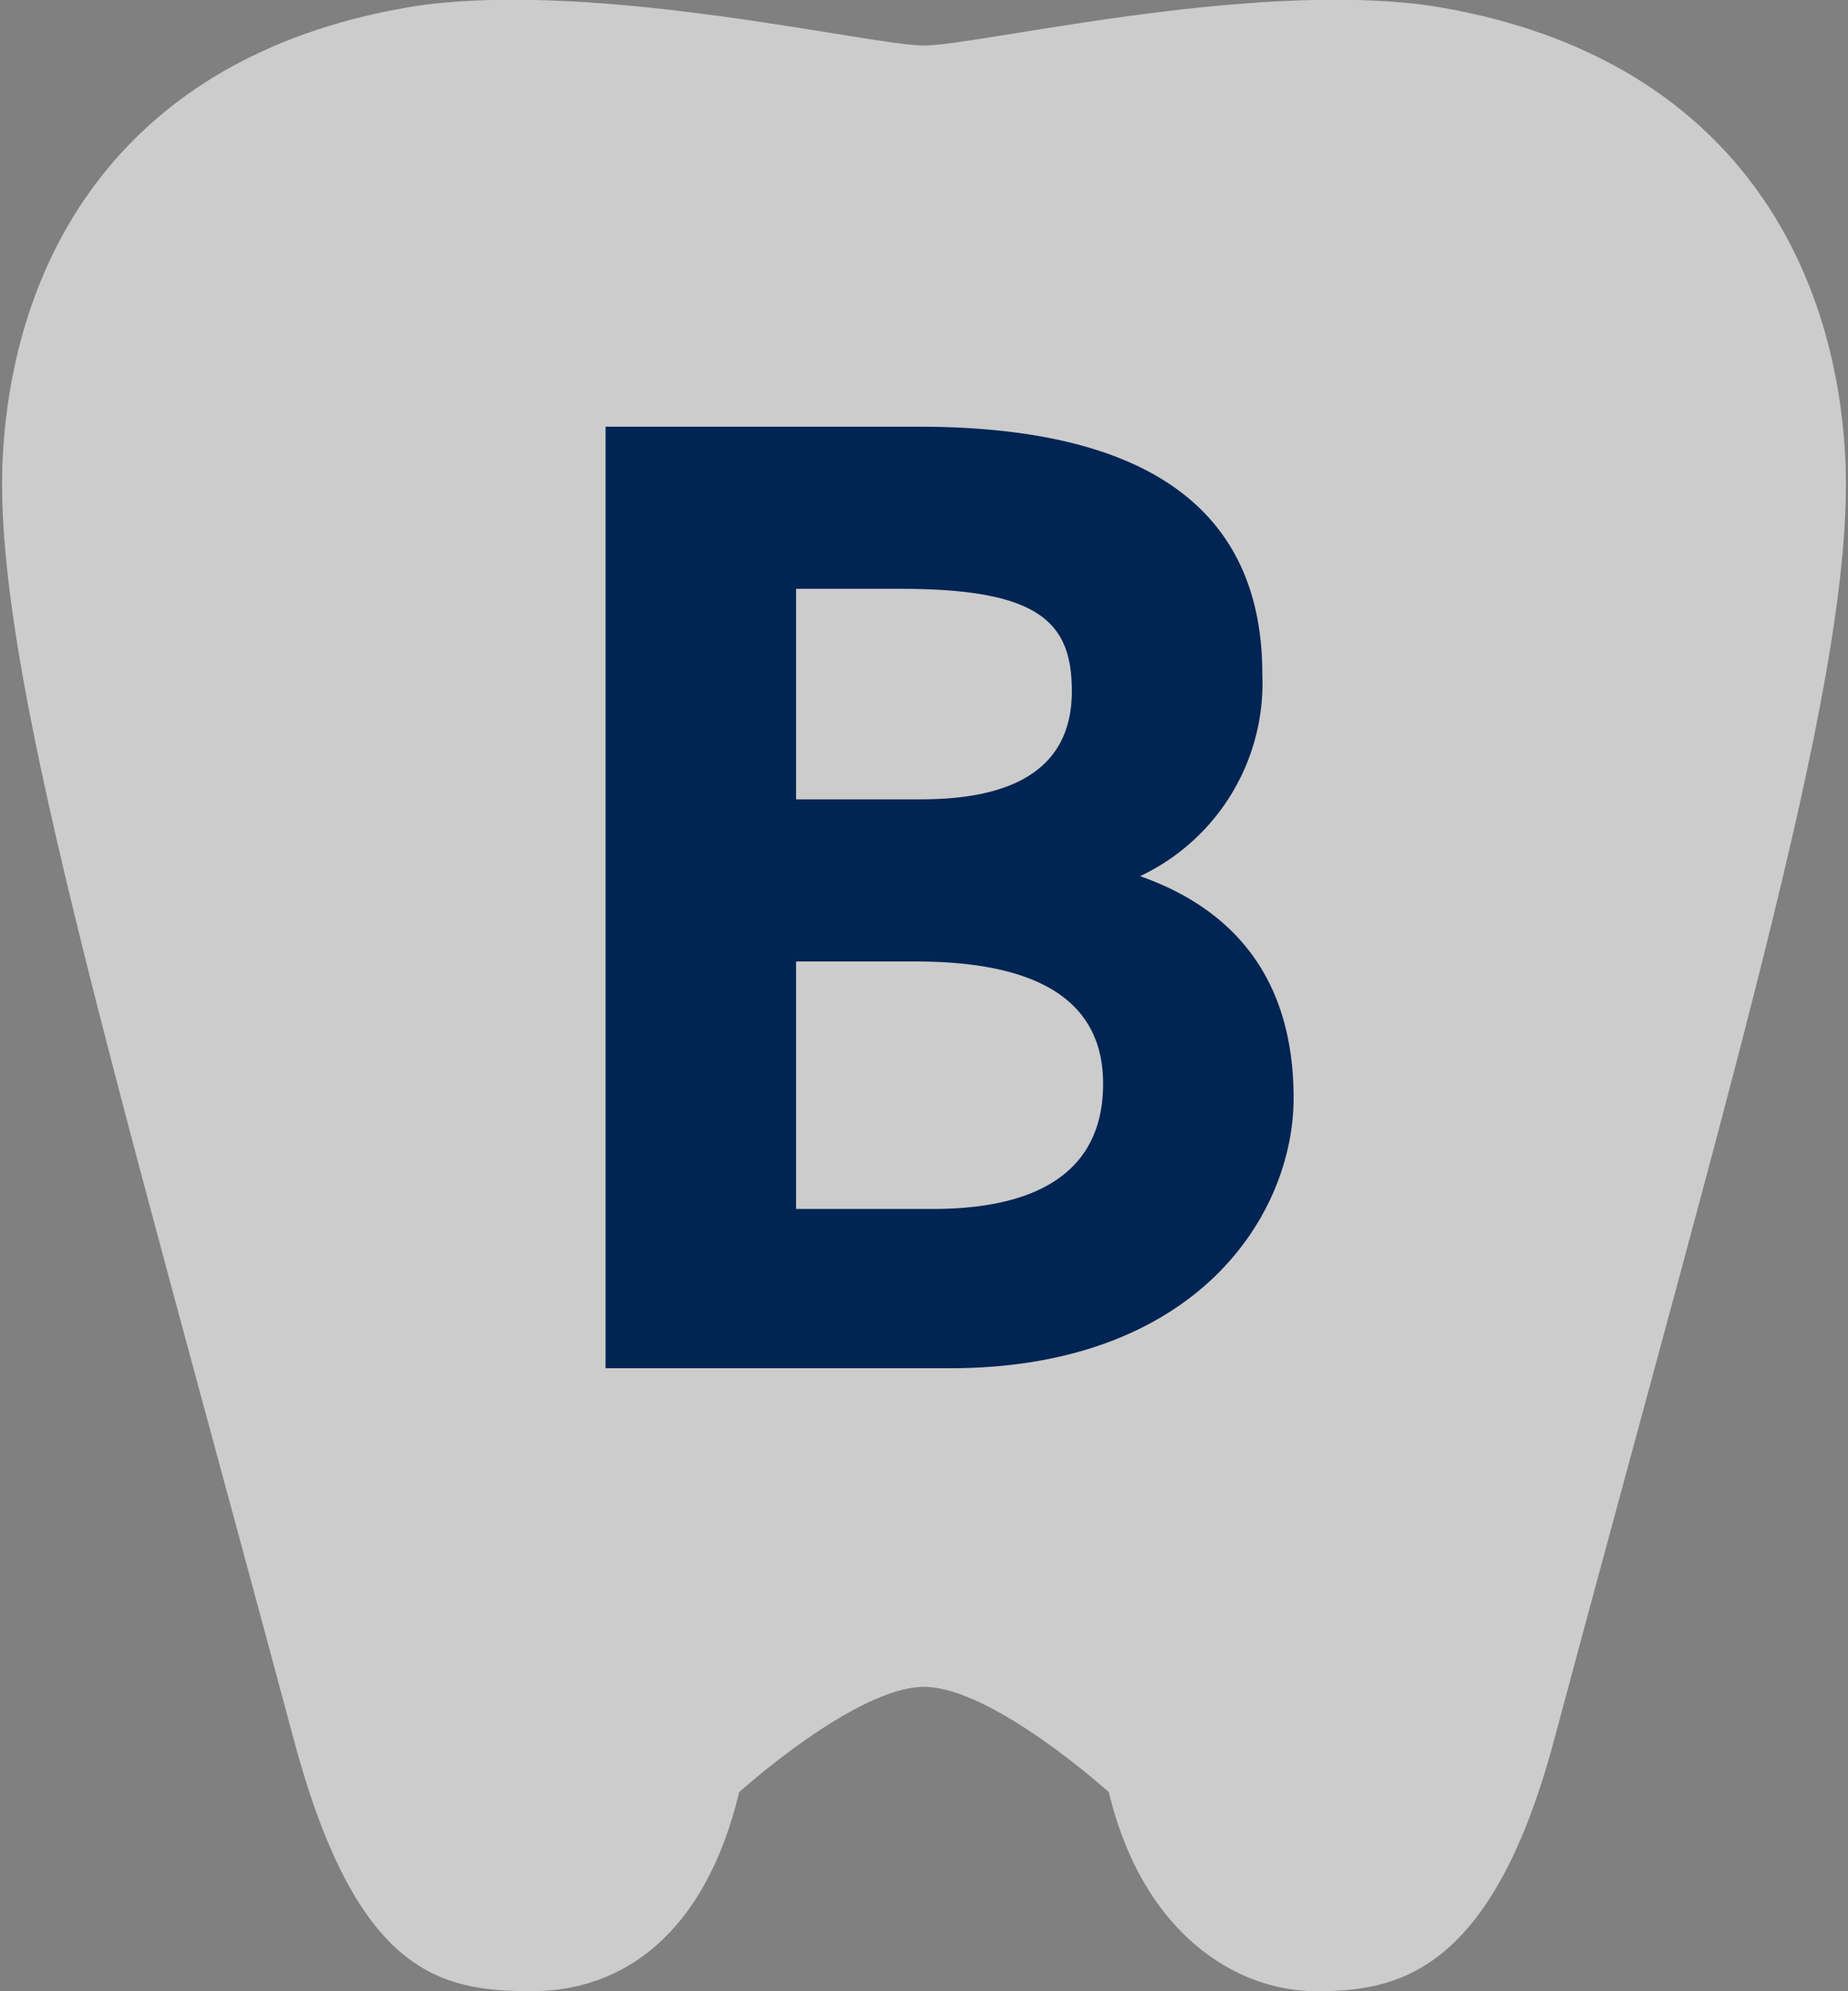 <svg id="レイヤー_1" data-name="レイヤー 1" xmlns="http://www.w3.org/2000/svg" viewBox="0 0 65 70">
  <rect x="0" y="0" width="65" height="70" fill="#808080" stroke="none"/>
  <defs>
    <style>
      .cls-1 {
        fill: #fff;
        opacity: 0.6;
      }

      .cls-2 {
        fill: #002453;
      }
    </style>
  </defs>
  <g>
    <path class="cls-1" d="M64.9,16C64.5,8.8,60.5,1.8,50.3.2,43.9-.7,34.4,1.6,32.5,1.6S21.1-.7,14.7.2C4.5,1.8.5,8.8.1,16S3.8,36.8,10.4,61.4c2.2,8,5.1,8.6,8.3,8.6s6.1-2,7.3-7c0,0,4.1-3.7,6.5-3.7S39,63,39,63c1.2,5,4.5,7,7.3,7s6.1-.6,8.3-8.6C61.2,36.8,65.3,23.3,64.9,16Z"/>
    <path class="cls-2" d="M32.3,15c7.9,0,12.1,2.8,12.1,8.7a7.5,7.5,0,0,1-4.3,7.1c3.4,1.2,5.4,3.7,5.4,7.8s-3.4,9.5-12.1,9.5H21.3V15ZM28,28.1h4.4c3.7,0,5.3-1.4,5.3-3.8s-1.1-3.6-6-3.6H28Zm0,14.4h4.8c4.1,0,6-1.6,6-4.4s-2.1-4.3-6.6-4.3H28Z"/>
  </g>
</svg>
